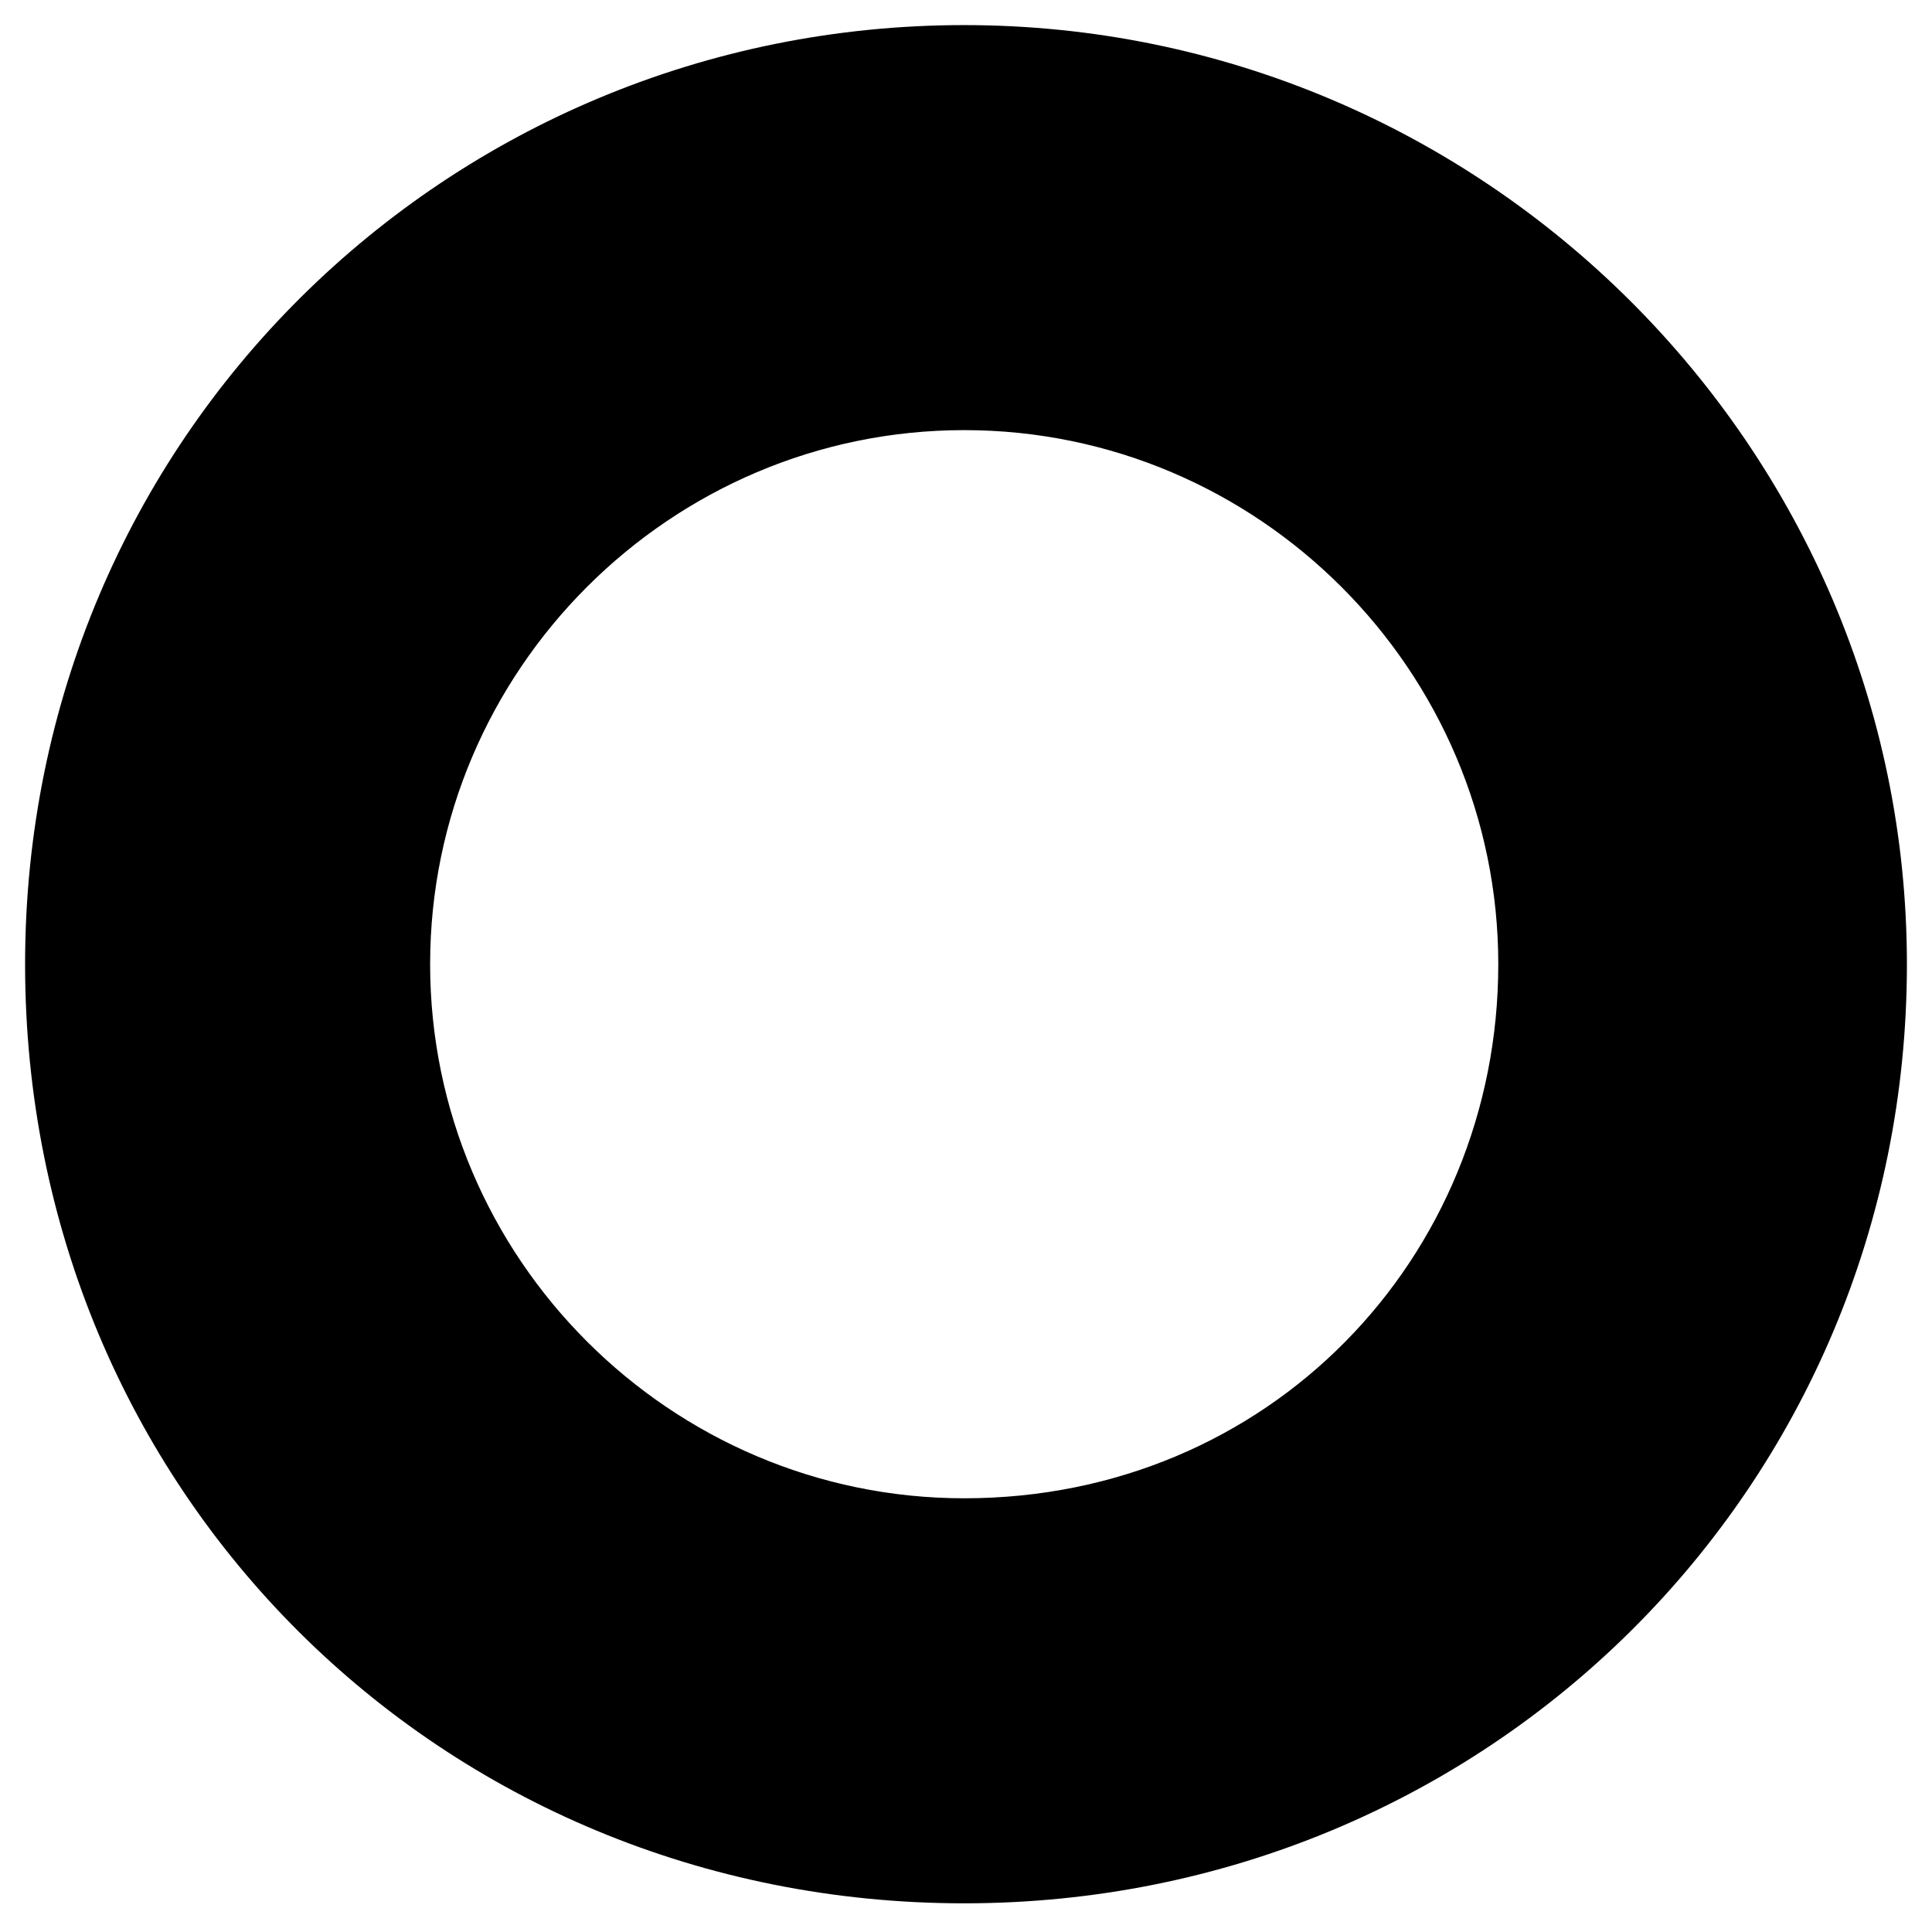 <?xml version="1.0" encoding="UTF-8"?> <!-- Generator: Adobe Illustrator 21.0.2, SVG Export Plug-In . SVG Version: 6.00 Build 0) --> <svg xmlns="http://www.w3.org/2000/svg" xmlns:xlink="http://www.w3.org/1999/xlink" id="Layer_1" x="0px" y="0px" viewBox="0 0 53.9 53.9" style="enable-background:new 0 0 53.9 53.9;" xml:space="preserve"> <path d="M26.9,0.7C12.5,0.7,0.7,12.2,0.7,26.9s11.6,26.2,26.2,26.2s26.3-11.6,26.3-26.2C53.2,12.5,41.4,0.7,26.9,0.7z M26.9,41.8 c-8.2,0-14.9-6.7-14.9-14.9S18.7,12,26.9,12s14.9,6.7,14.9,14.9S35.4,41.8,26.9,41.8z"></path> </svg> 